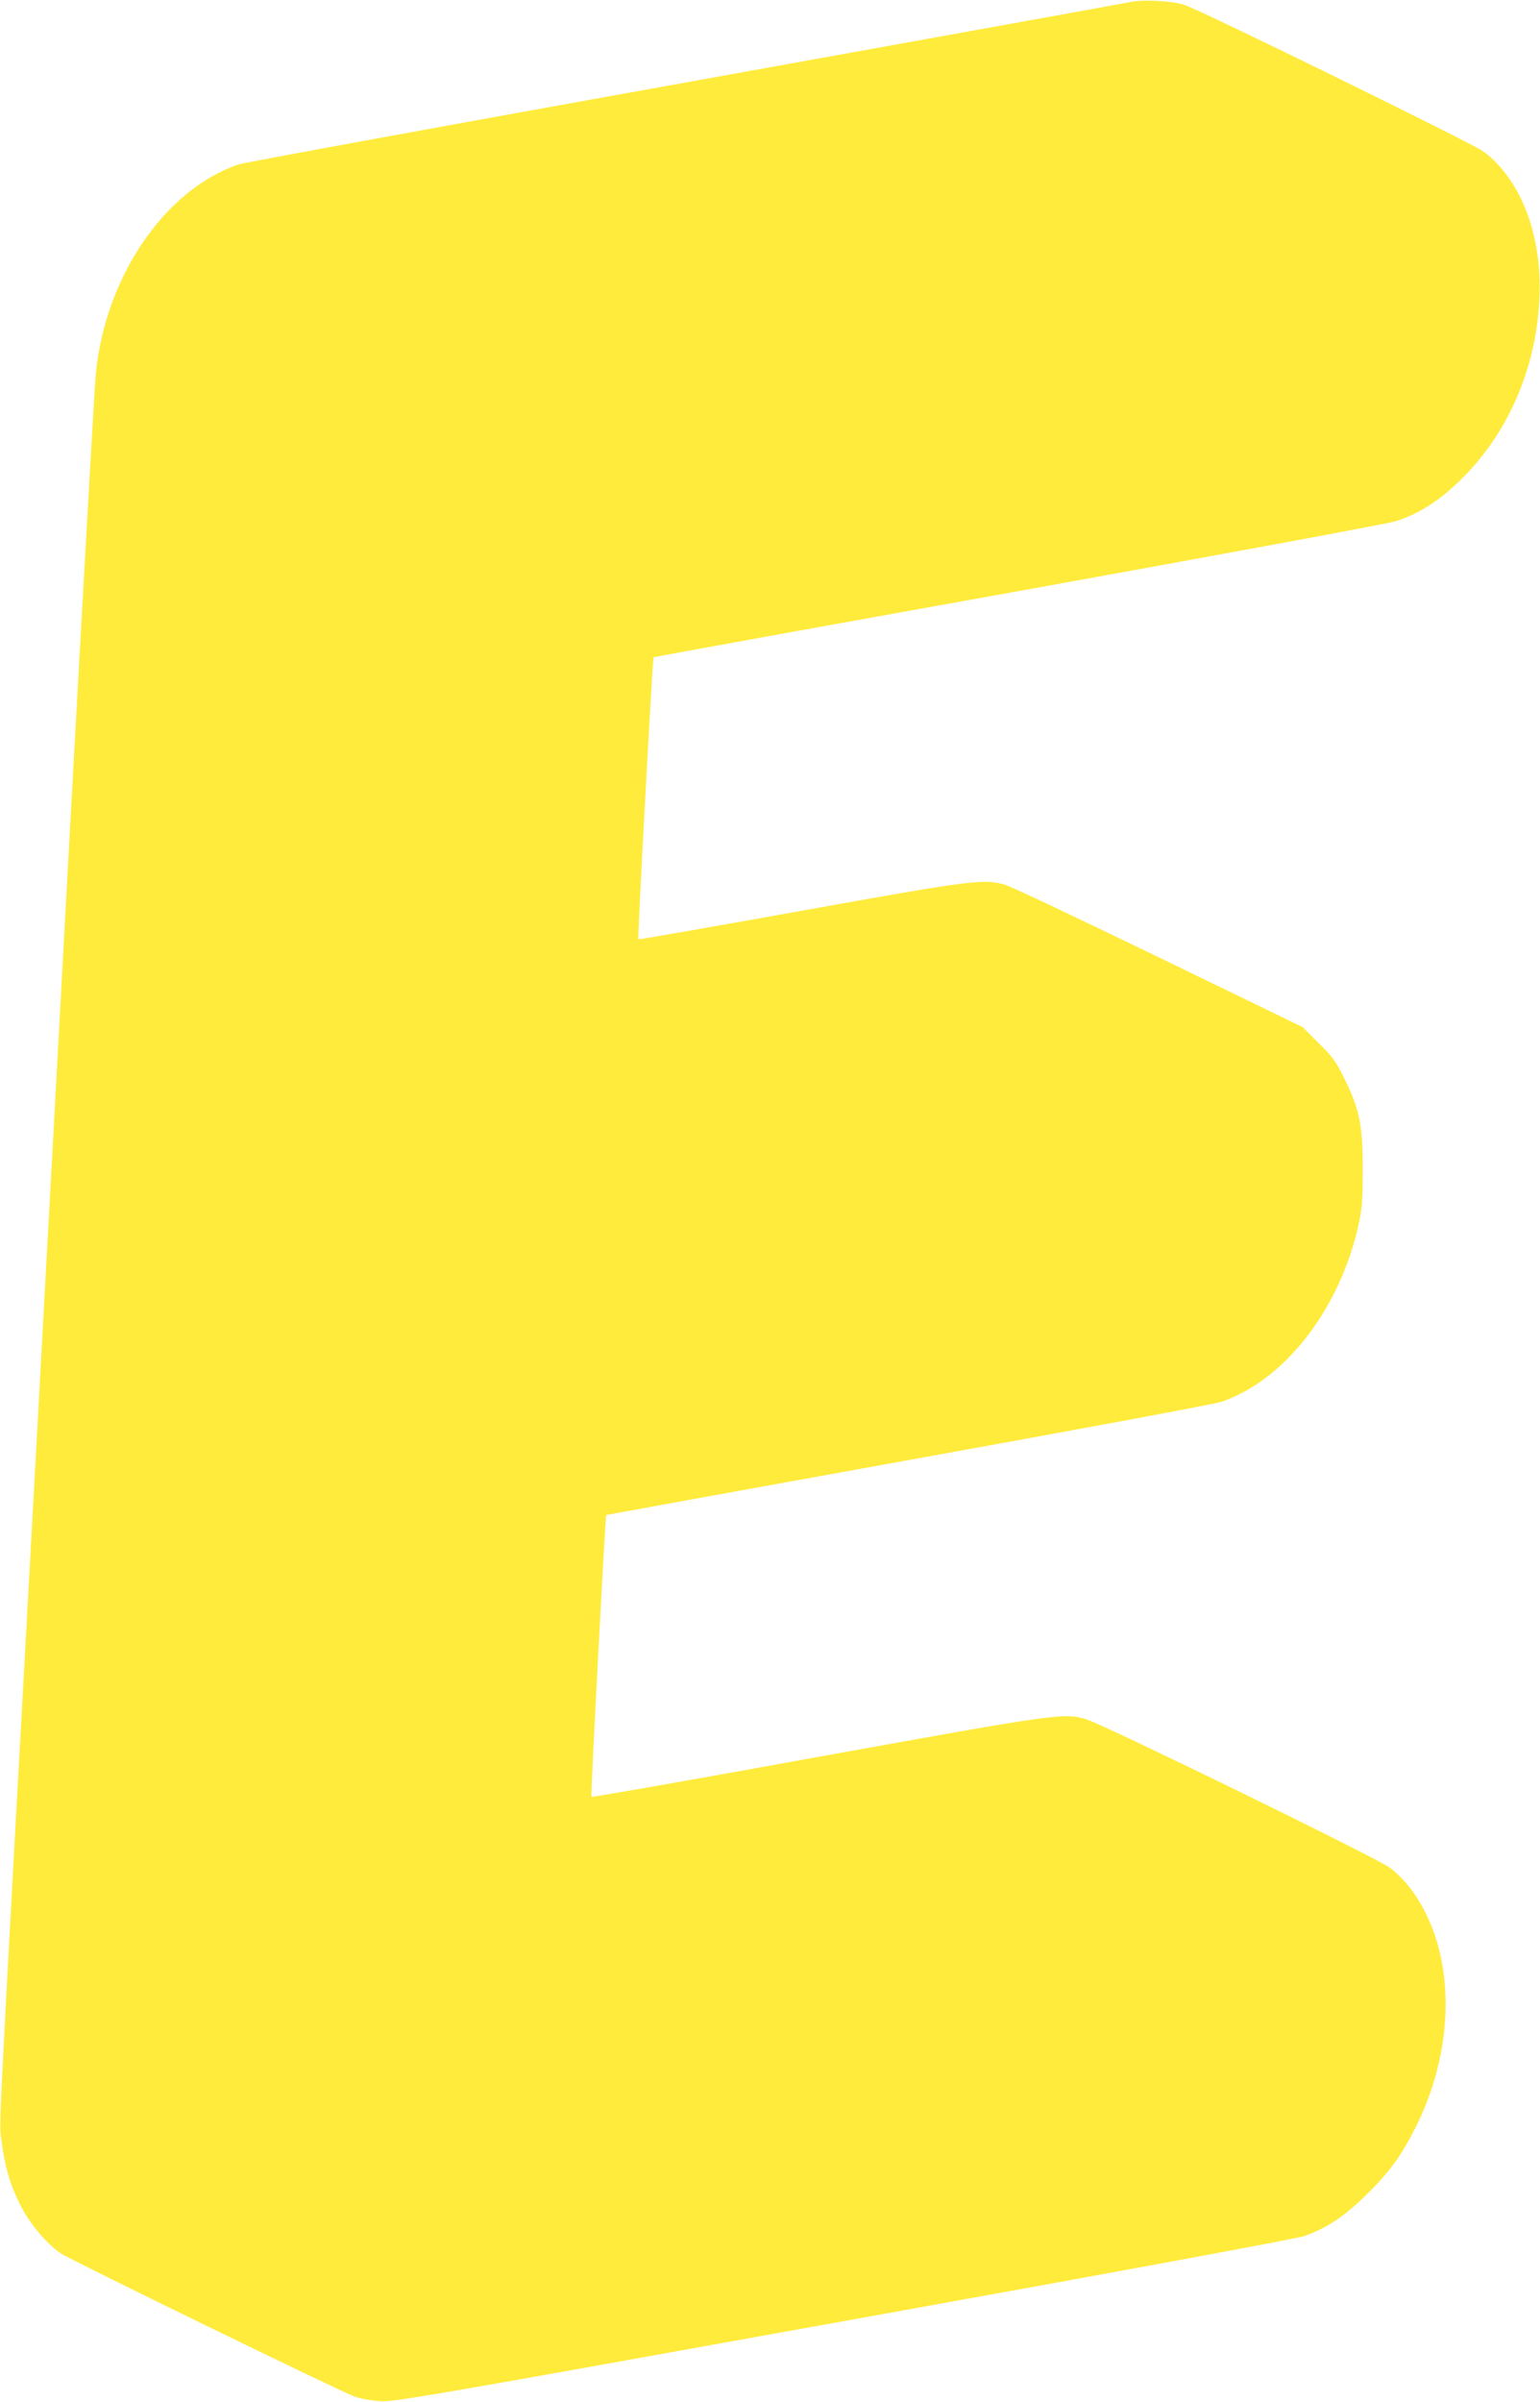<?xml version="1.0" standalone="no"?>
<!DOCTYPE svg PUBLIC "-//W3C//DTD SVG 20010904//EN"
 "http://www.w3.org/TR/2001/REC-SVG-20010904/DTD/svg10.dtd">
<svg version="1.0" xmlns="http://www.w3.org/2000/svg"
 width="821pt" height="1280pt" viewBox="0 0 821 1280"
 preserveAspectRatio="xMidYMid meet">
<g transform="translate(0,1280) scale(0.1,-0.1)"
fill="#ffeb3b" stroke="none">
<path d="M6025 12789 c-27 -6 -1097 -199 -2377 -430 -1280 -230 -2349 -426
-2375 -435 -397 -134 -716 -605 -763 -1126 -6 -67 -65 -1106 -131 -2308 -65
-1202 -148 -2714 -183 -3360 -215 -3909 -201 -3628 -188 -3738 17 -136 44
-230 98 -339 48 -98 140 -209 218 -262 50 -34 1488 -735 1566 -763 30 -11 91
-22 135 -25 74 -5 267 29 2474 427 1493 269 2418 440 2457 454 123 45 212 105
330 221 122 120 185 207 262 360 189 377 211 814 57 1130 -51 106 -118 192
-195 251 -63 49 -1525 763 -1618 791 -121 36 -145 32 -1435 -201 -660 -120
-1201 -215 -1204 -212 -5 5 74 1496 79 1502 2 1 728 133 1613 293 886 160
1637 299 1669 311 336 116 628 493 728 940 20 90 23 132 23 300 0 234 -16 315
-97 480 -44 91 -62 116 -137 190 l-86 86 -765 371 c-421 204 -789 378 -819
387 -117 34 -171 27 -1094 -139 -473 -85 -862 -153 -864 -151 -5 4 76 1498 81
1503 1 2 878 161 1947 353 1069 193 1973 360 2009 372 137 44 253 122 378 252
235 246 373 579 389 937 15 335 -98 632 -299 782 -57 42 -1484 742 -1591 780
-62 22 -218 31 -292 16z"/>
</g>
</svg>
